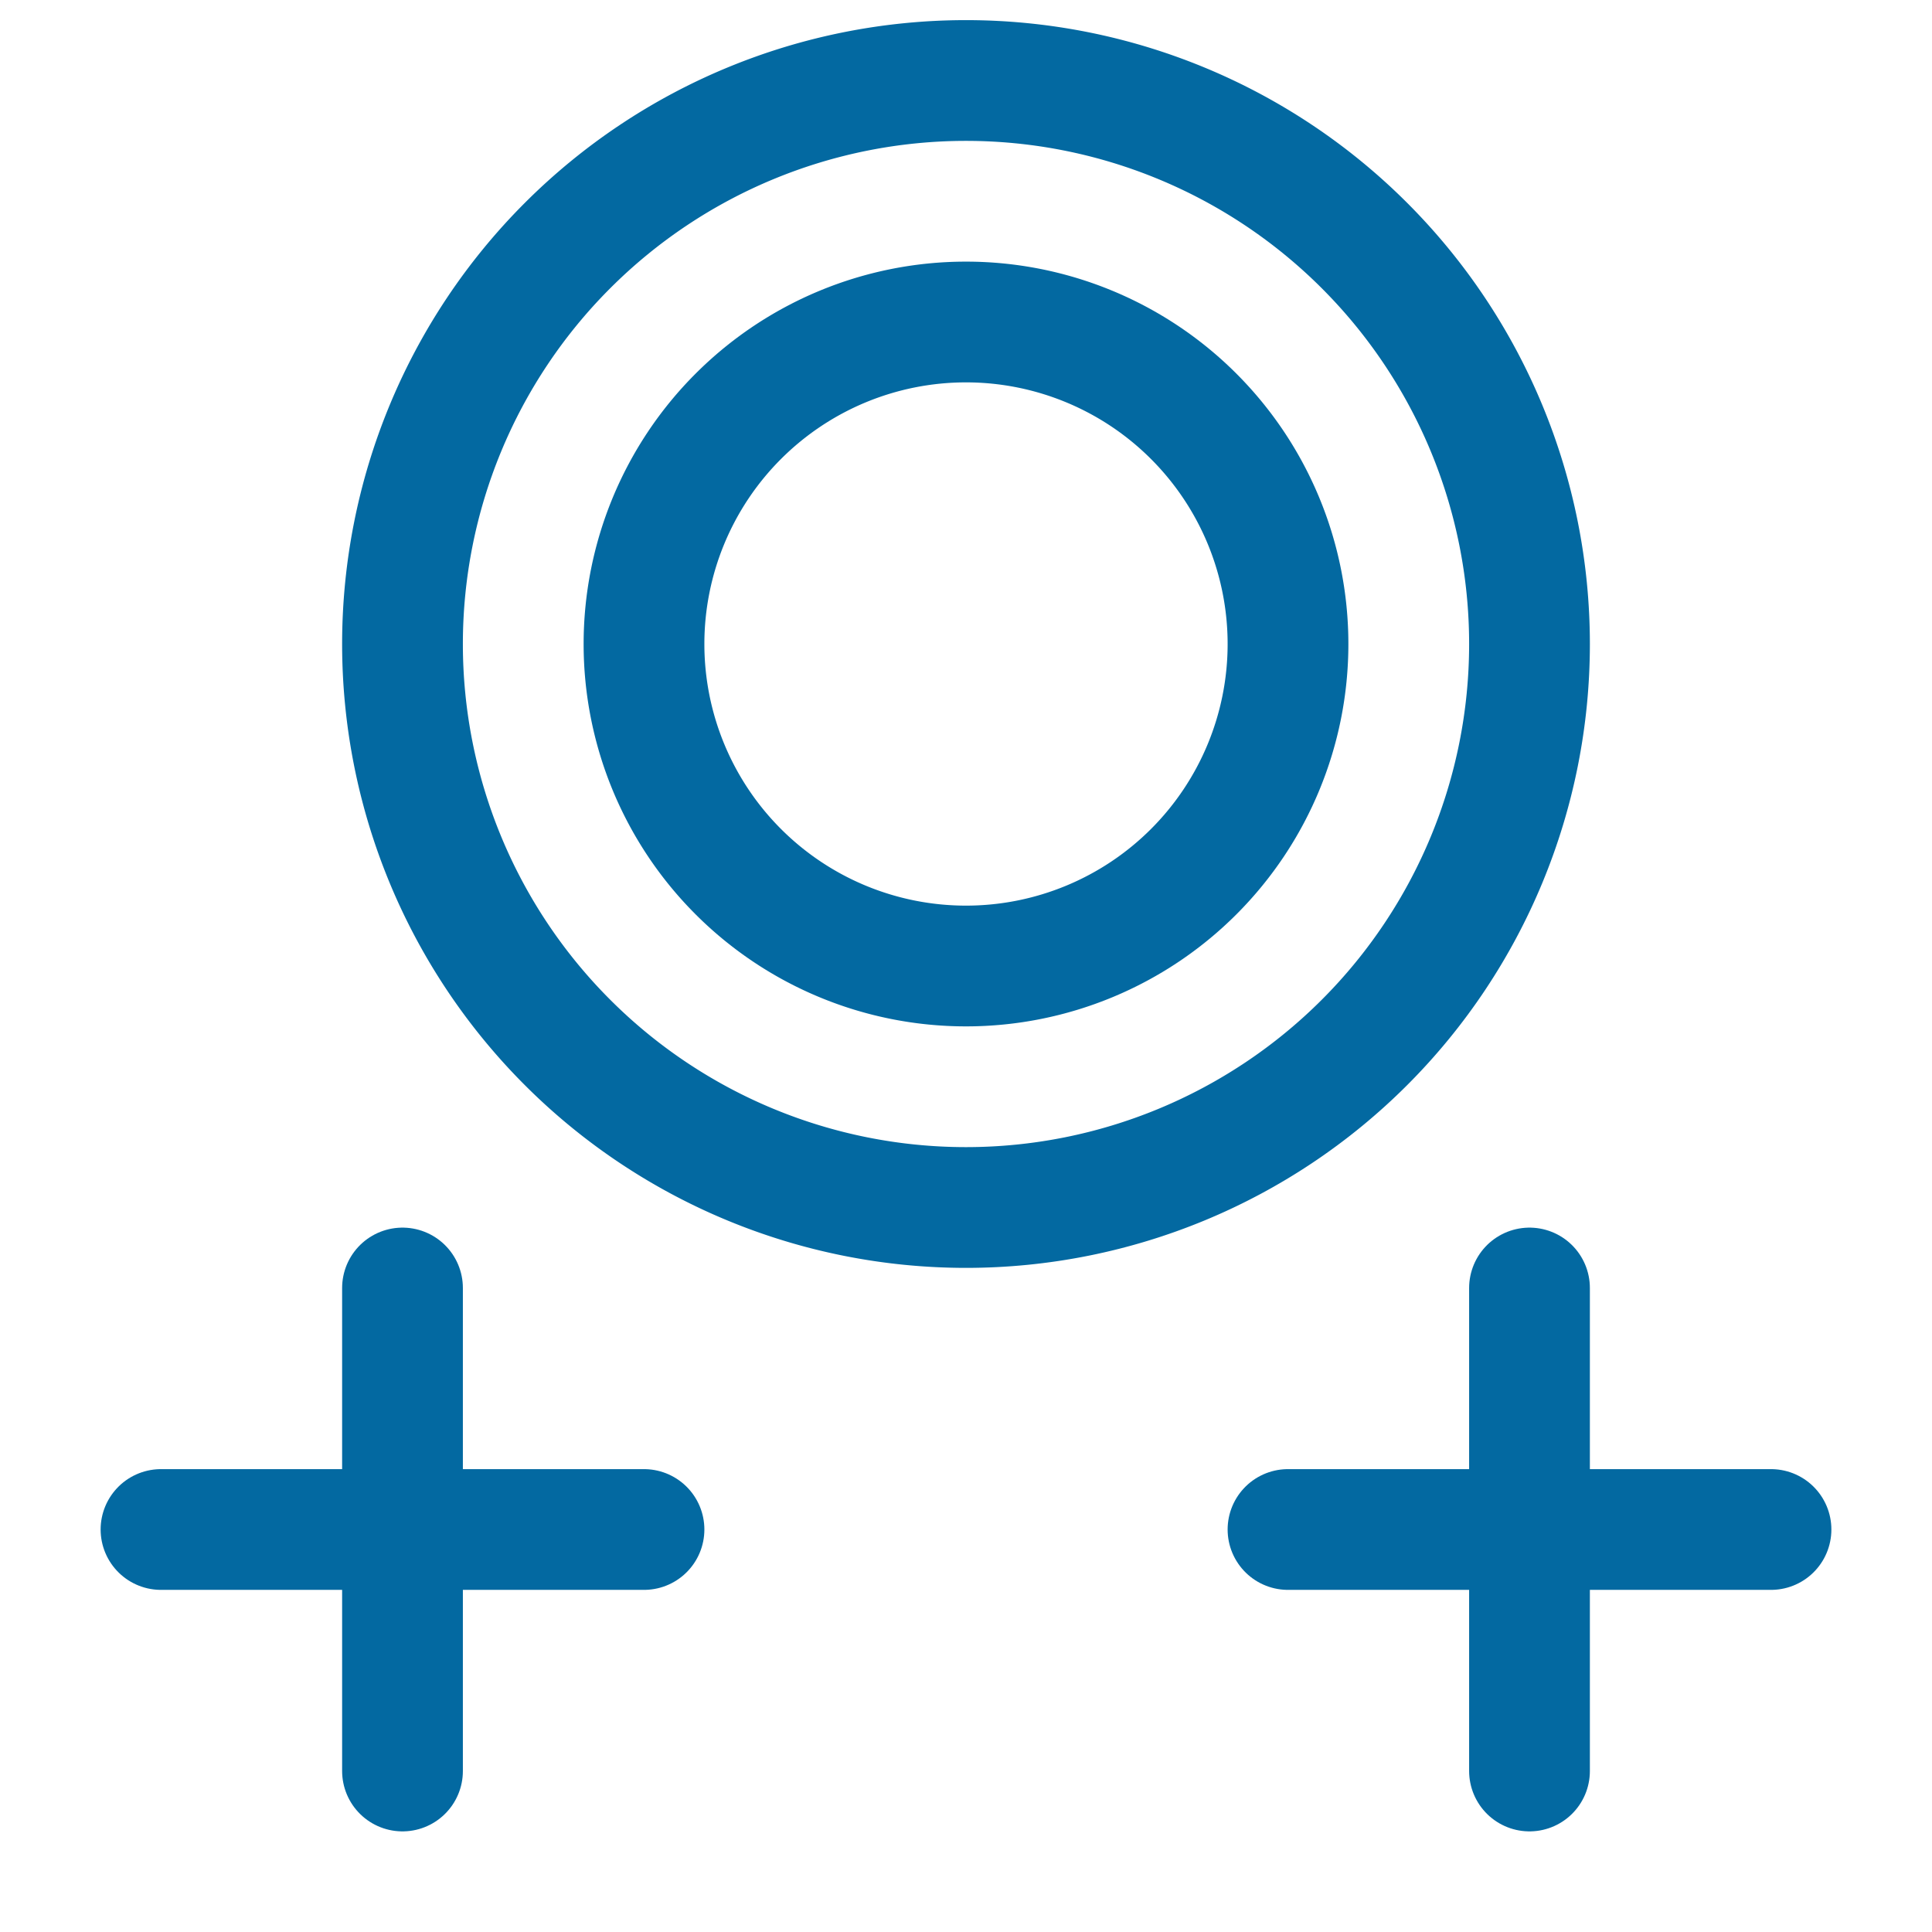 <?xml version="1.0" encoding="UTF-8"?>
<svg width="24px" height="24px" viewBox="0 0 24 24" stroke-width="1.5" fill="none" xmlns="http://www.w3.org/2000/svg" color="#0369a1">
  <path d="M12 15a7 7 0 100-14 7 7 0 000 14z" stroke="#0369a1" stroke-width="1.5" stroke-linecap="round" stroke-linejoin="round"></path>
  <path d="M12 12a4 4 0 100-8 4 4 0 000 8z" stroke="#0369a1" stroke-width="1.5" stroke-linecap="round" stroke-linejoin="round"></path>
  <path d="M19 22v-6m-3 3h6" stroke="#0369a1" stroke-width="1.5" stroke-linecap="round" stroke-linejoin="round"></path>
  <path d="M5 22v-6m-3 3h6" stroke="#0369a1" stroke-width="1.5" stroke-linecap="round" stroke-linejoin="round"></path>
</svg>

